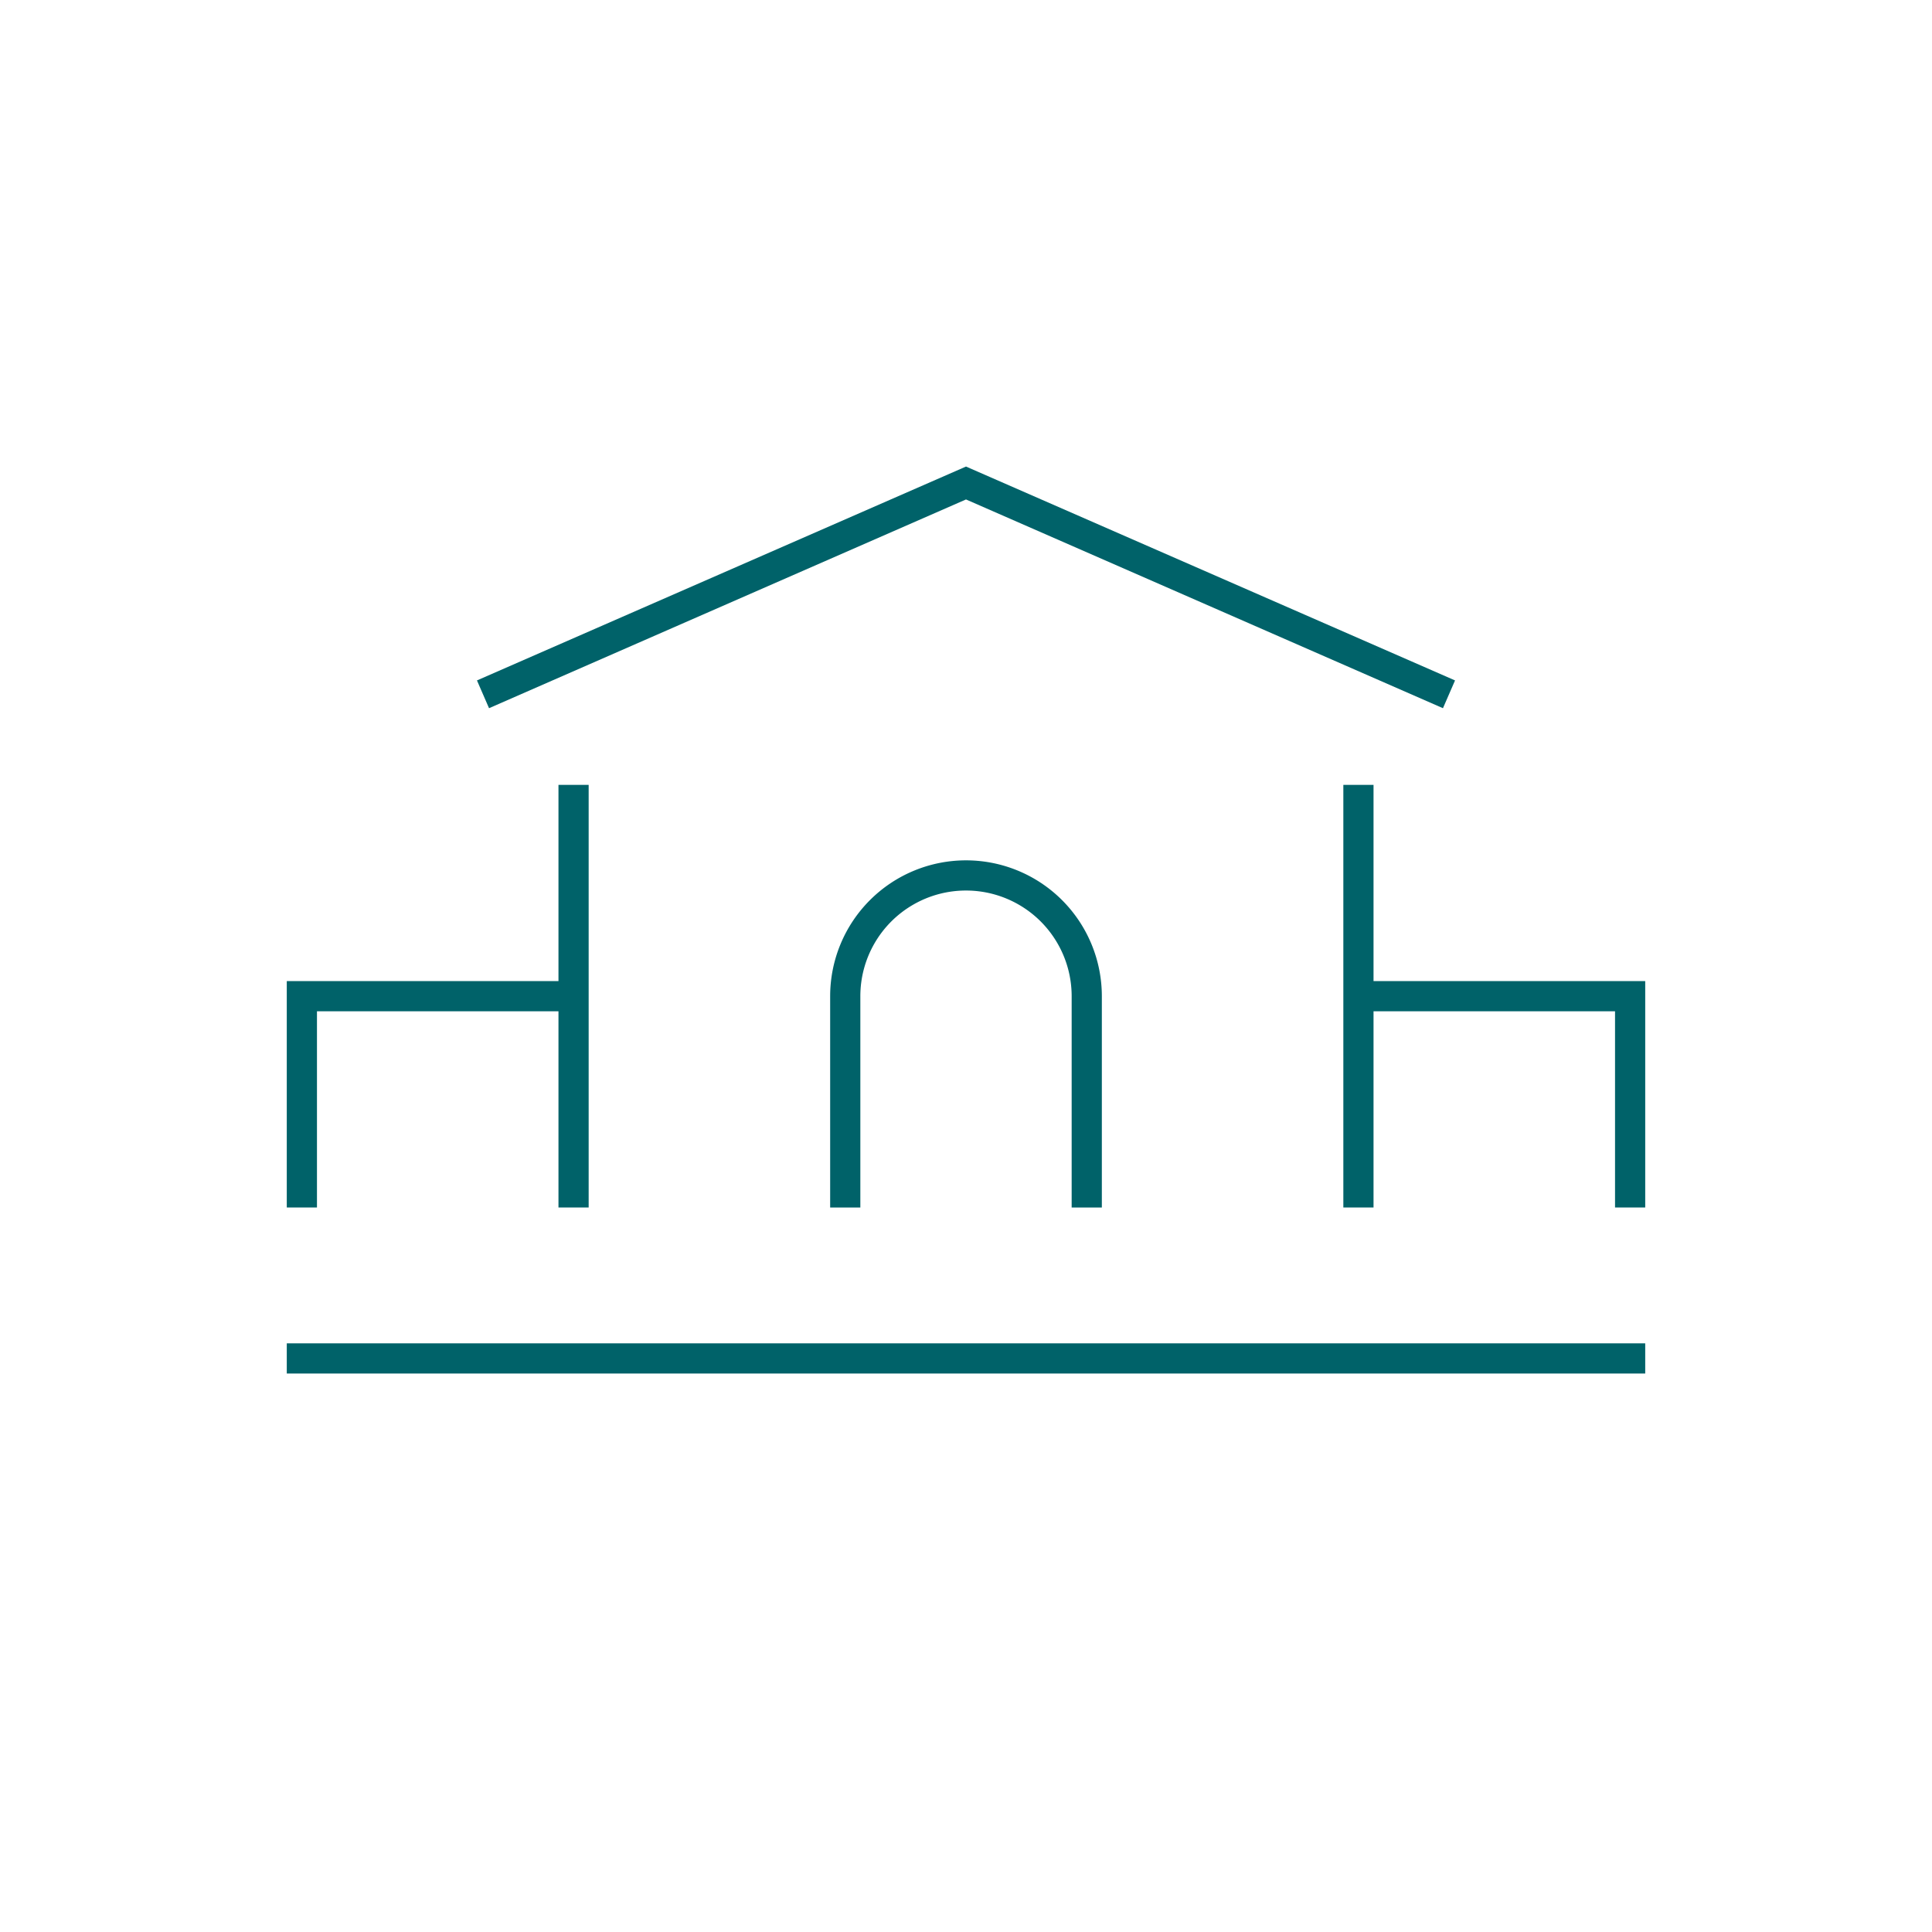 <svg id="Laag_1" data-name="Laag 1" xmlns="http://www.w3.org/2000/svg" viewBox="0 0 128 128"><defs><style>.cls-1{fill:#006269;}.cls-2{fill:none;}</style></defs><polygon class="cls-1" points="91 65 91 52 89 52 89 80 91 80 91 67 107 67 107 80 109 80 109 65 91 65"/><polygon class="cls-1" points="21 67 37 67 37 80 39 80 39 52 37 52 37 65 19 65 19 80 21 80 21 67"/><polygon class="cls-1" points="64 33.09 95.6 46.92 96.4 45.08 64 30.91 31.6 45.08 32.4 46.92 64 33.09"/><rect class="cls-1" x="19" y="89" width="90" height="2"/><path class="cls-1" d="M73,80V66a9,9,0,0,0-18,0V80h2V66a7,7,0,0,1,14,0V80Z"/><rect class="cls-2" width="128" height="128"/></svg>
